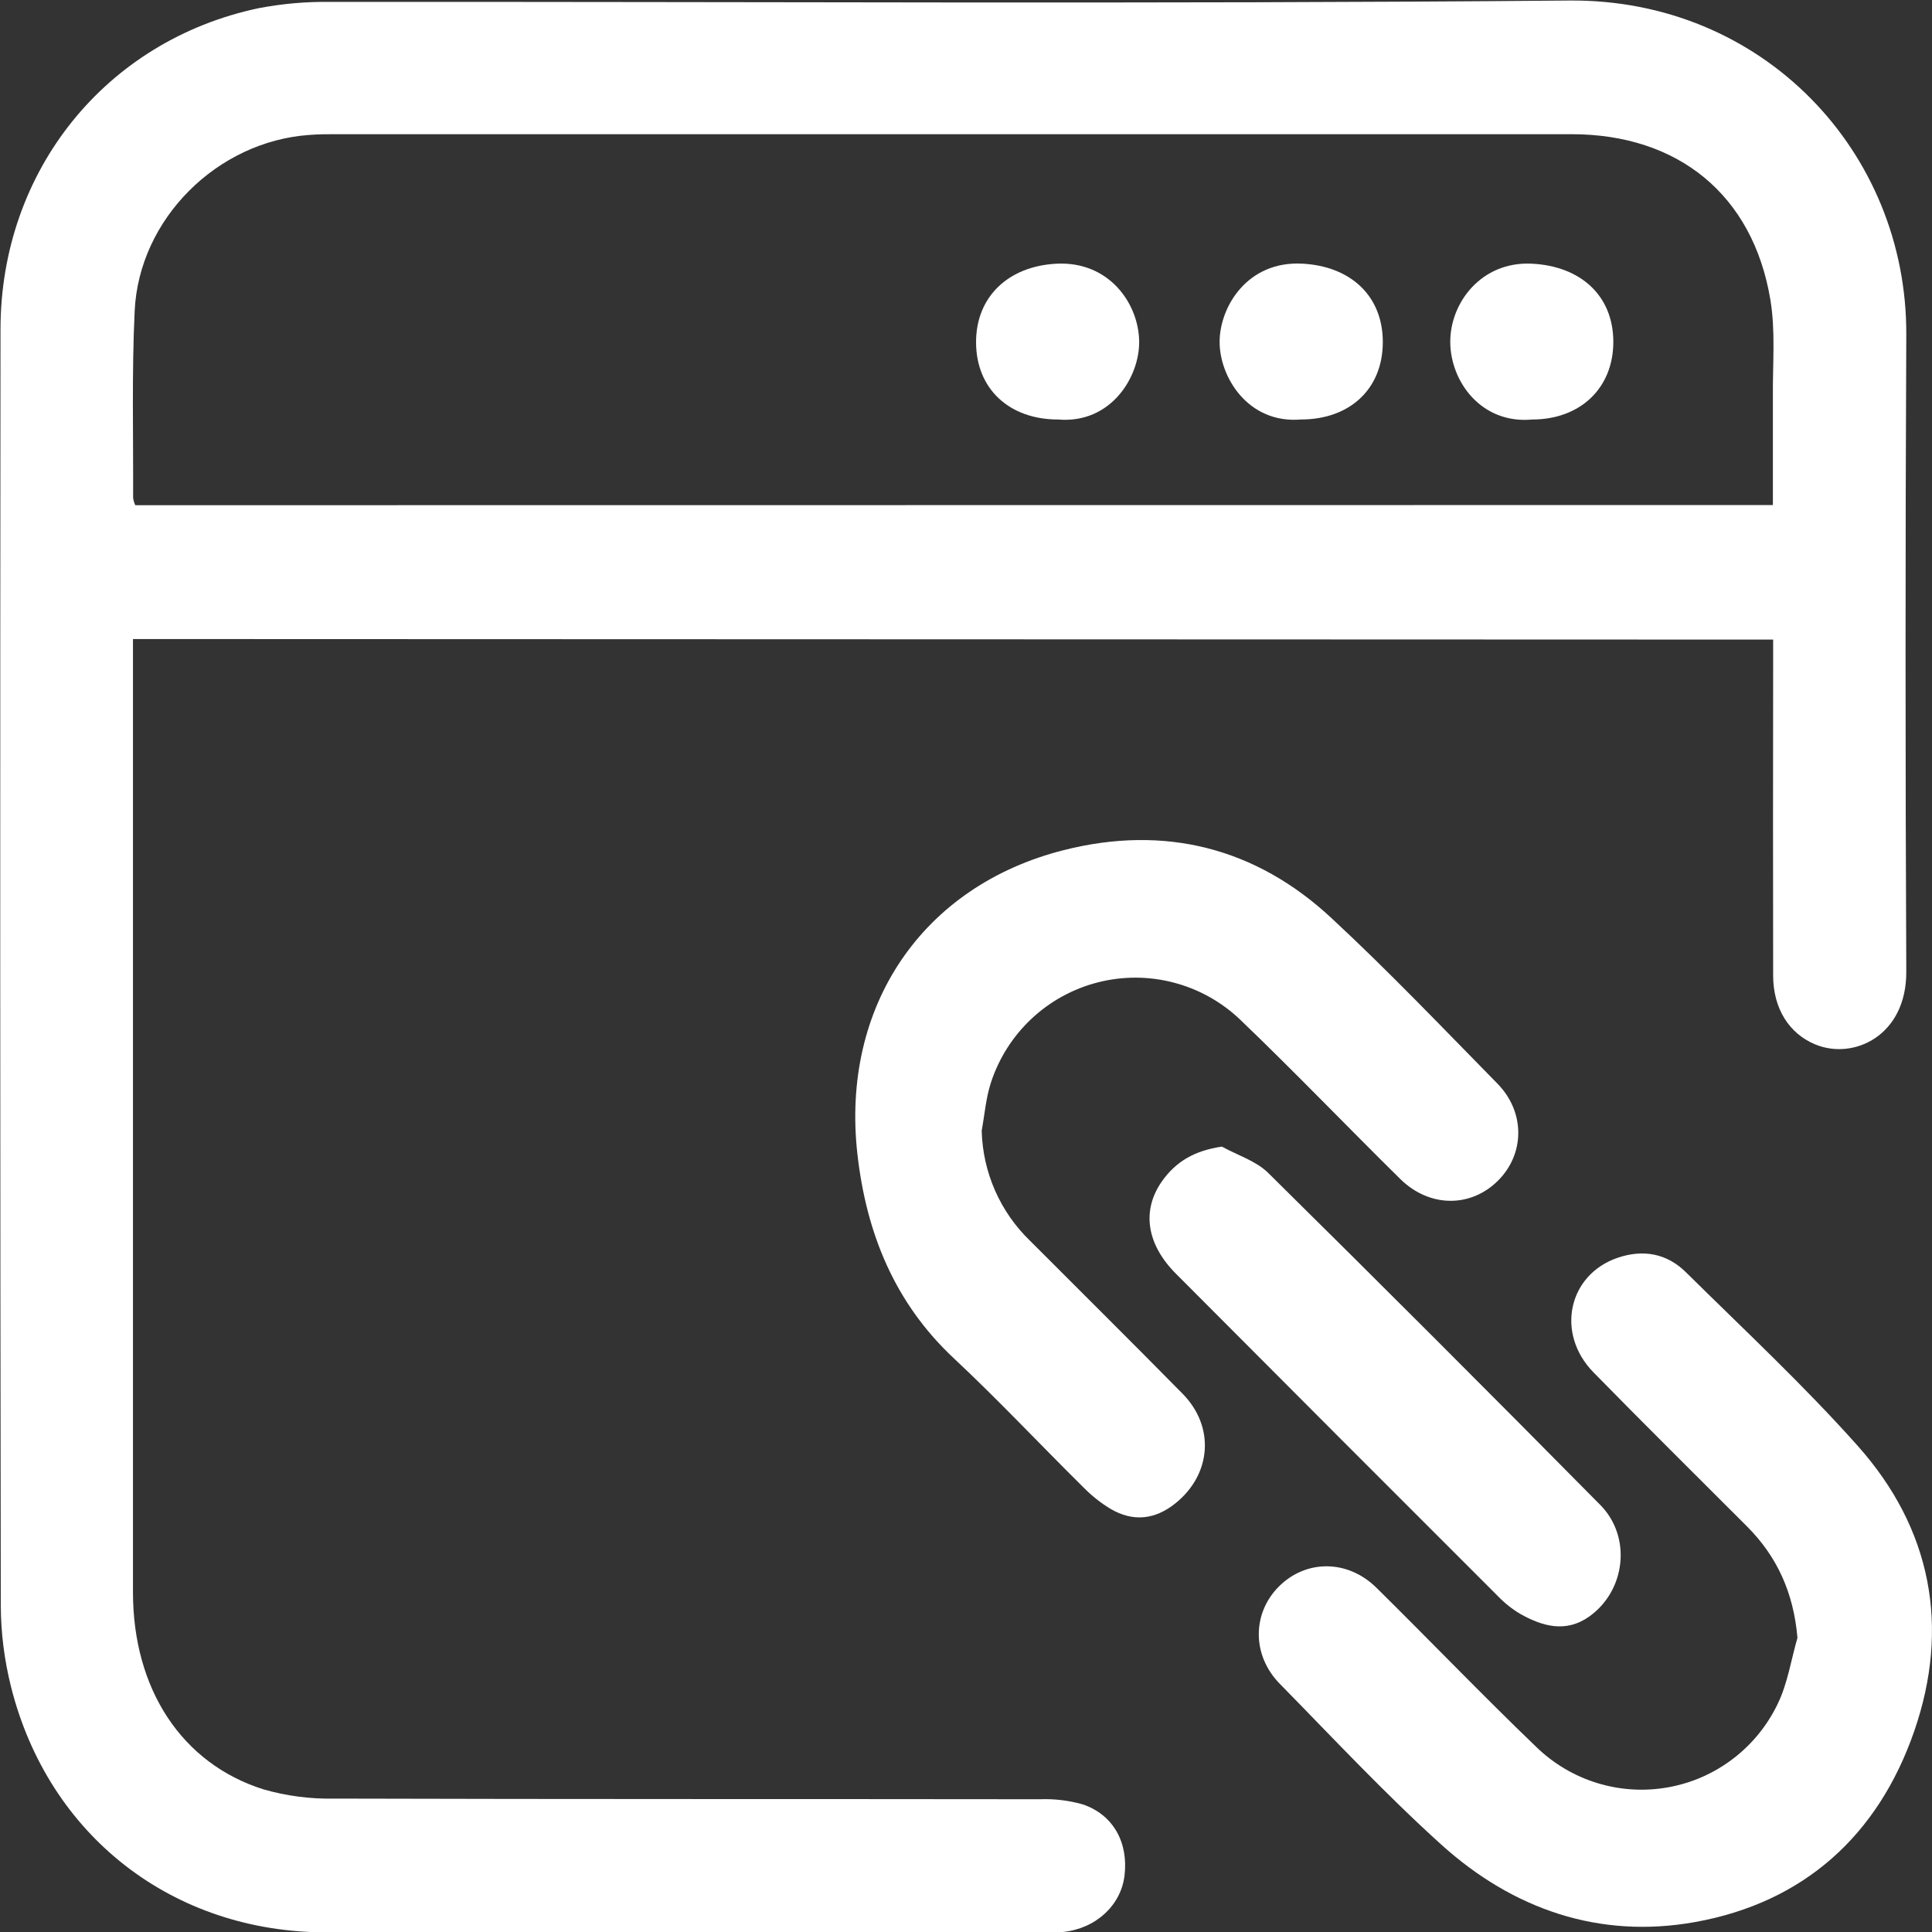 <svg xmlns="http://www.w3.org/2000/svg" width="81" height="81" viewBox="0 0 81 81" fill="none"><rect x="0" y="0" width="81" height="81" fill="#333333" stroke="none"/><g clip-path="url(#clip0_1734_683)"><path d="M5.575 26.792V27.729C5.575 40.737 5.575 53.746 5.575 66.755C5.575 70.806 7.613 73.937 11.046 75.02C12.007 75.296 13.003 75.427 14.003 75.407C23.866 75.435 33.728 75.421 43.592 75.434C44.195 75.411 44.798 75.482 45.379 75.645C46.666 76.069 47.317 77.243 47.145 78.642C46.991 79.891 45.938 80.859 44.564 81C44.306 81.018 44.048 81.023 43.79 81.015C33.754 81.015 23.719 81.015 13.685 81.015C7.245 81.015 2.03 76.971 0.461 70.714C0.182 69.602 0.038 68.46 0.033 67.313C0.006 49.48 0.003 31.647 0.021 13.816C0.021 7.165 4.431 1.696 10.841 0.344C11.826 0.155 12.829 0.066 13.832 0.08C31.149 0.065 48.468 0.176 65.786 0.022C73.905 -0.051 79.957 6.362 79.922 14.035C79.881 22.938 79.881 31.84 79.922 40.741C79.933 43.417 77.723 44.451 76.115 43.792C75.019 43.344 74.342 42.294 74.34 40.904C74.333 36.534 74.333 32.169 74.34 27.809V26.815L5.575 26.792ZM74.329 21.174C74.329 19.619 74.329 18.106 74.329 16.593C74.318 15.245 74.443 13.87 74.222 12.555C73.486 8.165 70.356 5.626 65.883 5.626H14.096C13.722 5.626 13.348 5.626 12.974 5.657C9.118 5.923 5.829 9.165 5.646 13.036C5.523 15.643 5.592 18.262 5.581 20.874C5.596 20.98 5.627 21.084 5.672 21.181L74.329 21.174Z" fill="white"></path><path d="M75.359 68.665C75.198 66.793 74.519 65.274 73.246 63.998C71.097 61.846 68.934 59.71 66.808 57.537C65.211 55.908 65.744 53.438 67.827 52.731C68.885 52.372 69.883 52.544 70.691 53.347C73.122 55.75 75.624 58.078 77.89 60.623C80.978 64.09 81.765 68.214 80.254 72.582C78.743 76.949 75.624 79.768 71.06 80.584C67.052 81.302 63.429 80.047 60.429 77.338C58.069 75.207 55.893 72.874 53.658 70.596C52.482 69.403 52.492 67.635 53.623 66.51C54.754 65.384 56.493 65.373 57.705 66.564C59.949 68.778 62.137 71.059 64.41 73.243C65.132 73.944 66.01 74.464 66.973 74.758C67.935 75.052 68.953 75.112 69.943 74.933C70.933 74.755 71.866 74.343 72.665 73.731C73.465 73.12 74.107 72.326 74.54 71.417C74.947 70.57 75.093 69.589 75.359 68.665Z" fill="white"></path><path d="M41.158 47.405C41.202 49.157 41.935 50.82 43.198 52.033C45.328 54.164 47.465 56.286 49.58 58.432C50.943 59.815 50.795 61.813 49.277 63.03C48.426 63.712 47.51 63.815 46.564 63.263C46.148 63.011 45.765 62.707 45.425 62.36C43.609 60.566 41.861 58.698 40.002 56.959C37.496 54.619 36.318 51.683 35.946 48.375C35.253 42.195 38.663 37.138 44.606 35.64C48.822 34.575 52.646 35.532 55.825 38.494C58.221 40.717 60.479 43.088 62.774 45.424C63.954 46.62 63.935 48.385 62.794 49.51C61.654 50.636 59.935 50.634 58.712 49.435C56.468 47.224 54.282 44.941 52.003 42.757C51.224 42.011 50.268 41.475 49.225 41.2C48.183 40.924 47.088 40.918 46.042 41.183C44.997 41.447 44.035 41.973 43.248 42.71C42.461 43.448 41.874 44.374 41.541 45.401C41.334 46.038 41.281 46.733 41.158 47.405Z" fill="white"></path><path d="M51.229 48.072C51.882 48.434 52.658 48.67 53.17 49.175C57.84 53.786 62.48 58.426 67.091 63.094C68.413 64.428 68.165 66.684 66.626 67.776C65.648 68.469 64.661 68.186 63.724 67.656C63.38 67.449 63.066 67.197 62.789 66.907C58.289 62.413 53.793 57.91 49.301 53.401C48.071 52.168 47.858 50.754 48.709 49.535C49.305 48.69 50.087 48.241 51.229 48.072Z" fill="white"></path><path d="M44.364 17.588C42.308 17.588 40.935 16.302 40.922 14.371C40.909 12.44 42.279 11.161 44.288 11.056C46.498 10.942 47.73 12.719 47.76 14.294C47.788 15.798 46.577 17.776 44.364 17.588Z" fill="white"></path><path d="M54.542 17.587C52.319 17.774 51.116 15.793 51.133 14.304C51.15 12.843 52.307 10.933 54.596 11.054C56.617 11.157 57.984 12.401 57.975 14.358C57.966 16.315 56.586 17.587 54.542 17.587Z" fill="white"></path><path d="M64.238 17.588C62.106 17.786 60.81 15.998 60.803 14.342C60.795 12.686 62.112 10.952 64.219 11.055C66.254 11.154 67.632 12.379 67.639 14.321C67.647 16.264 66.257 17.588 64.238 17.588Z" fill="white"></path></g><defs><clipPath id="clip0_1734_683"><rect width="81" height="81" fill="white"></rect></clipPath></defs></svg>